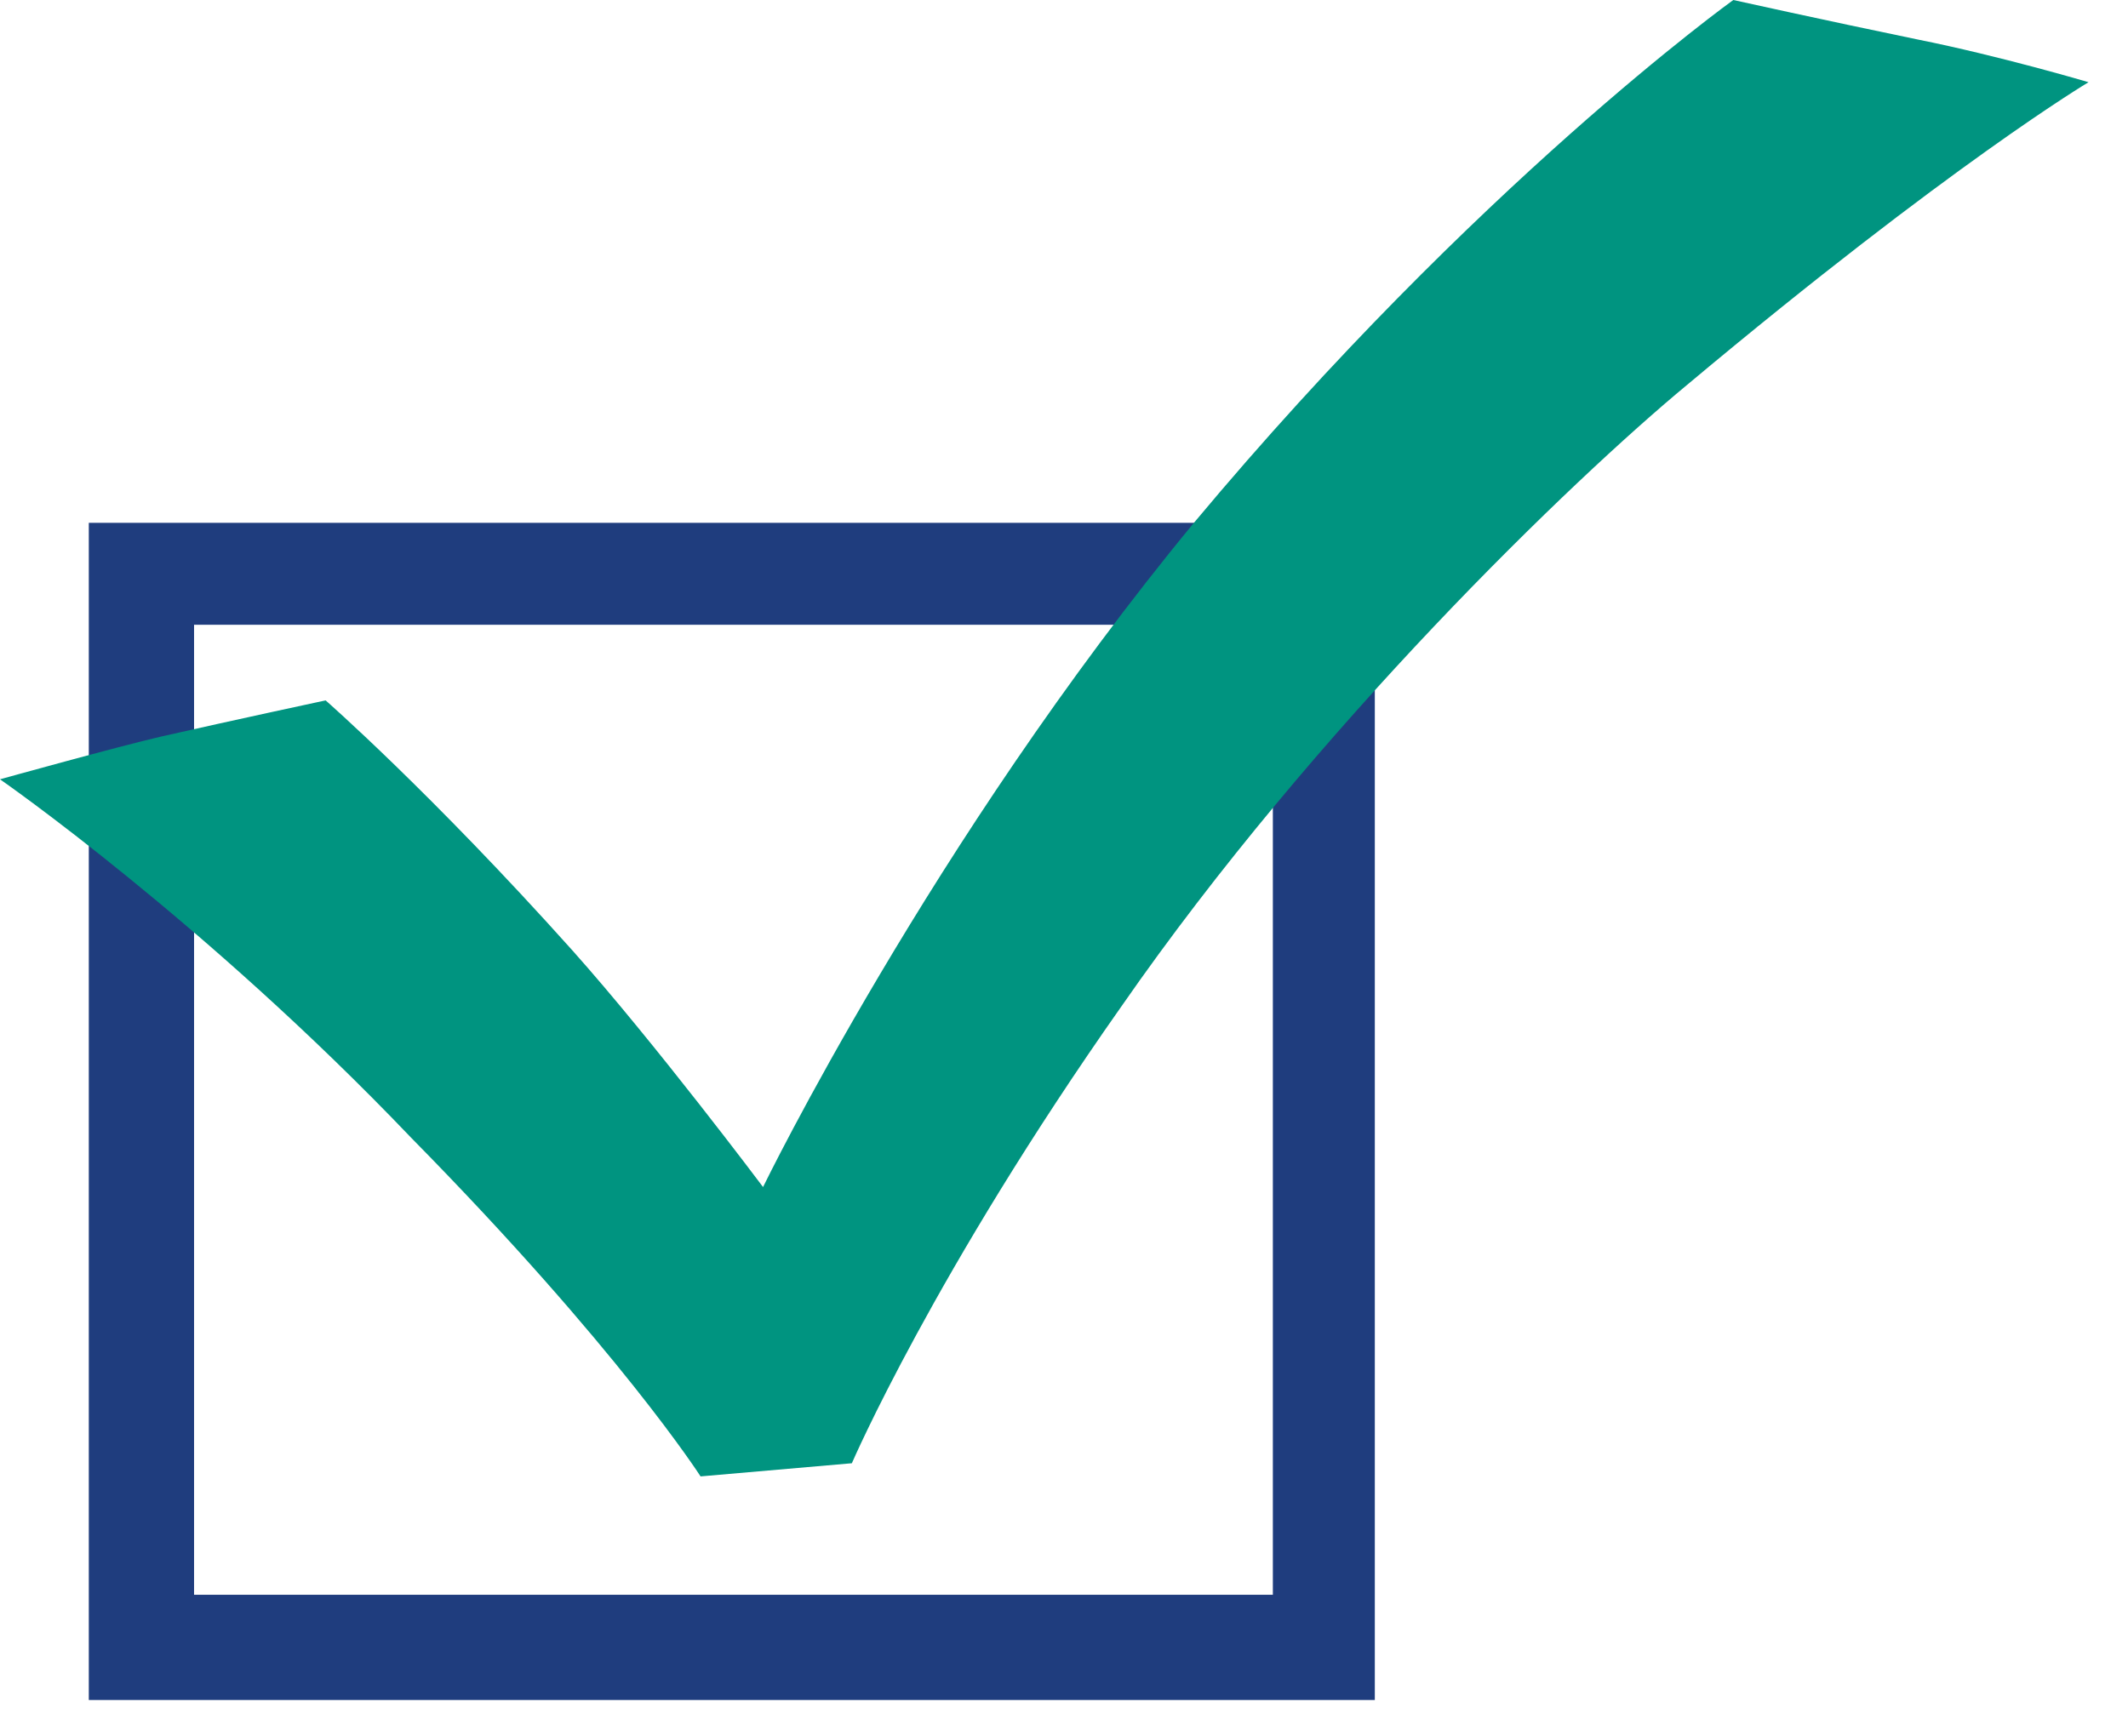 <svg xmlns="http://www.w3.org/2000/svg" xmlns:xlink="http://www.w3.org/1999/xlink" id="Laag_1" x="0px" y="0px" viewBox="0 0 64.7 52.8" style="enable-background:new 0 0 64.7 52.8;" xml:space="preserve"><style type="text/css">	.st0{fill:#1F3D7E;}	.st1{fill:#009480;}</style><g>	<g>		<path class="st0" d="M41.8,51.7H2.7V15.9h39.1V51.7z M5.9,48.5h32.8V19H5.9V48.5z"></path>	</g>	<path class="st1" d="M52.7,0c0,0-7.8,5.6-16.4,15.9c-8,9.7-13.1,20.2-13.1,20.2s-3.3-4.4-5.8-7.2c-4.3-4.8-7.5-7.6-7.5-7.6  s-2.8,0.6-5,1.1C3.6,22.7,0,23.7,0,23.7S6.2,28,12.5,34.6c6.3,6.4,8.8,10.3,8.8,10.3l4.6-0.4c0,0,2.5-5.8,8.2-13.9  c5.9-8.5,13.7-16,17.2-18.9c8-6.7,12.2-9.2,12.2-9.2s-2.7-0.8-5.2-1.3C55.4,0.6,52.7,0,52.7,0z"></path></g></svg>